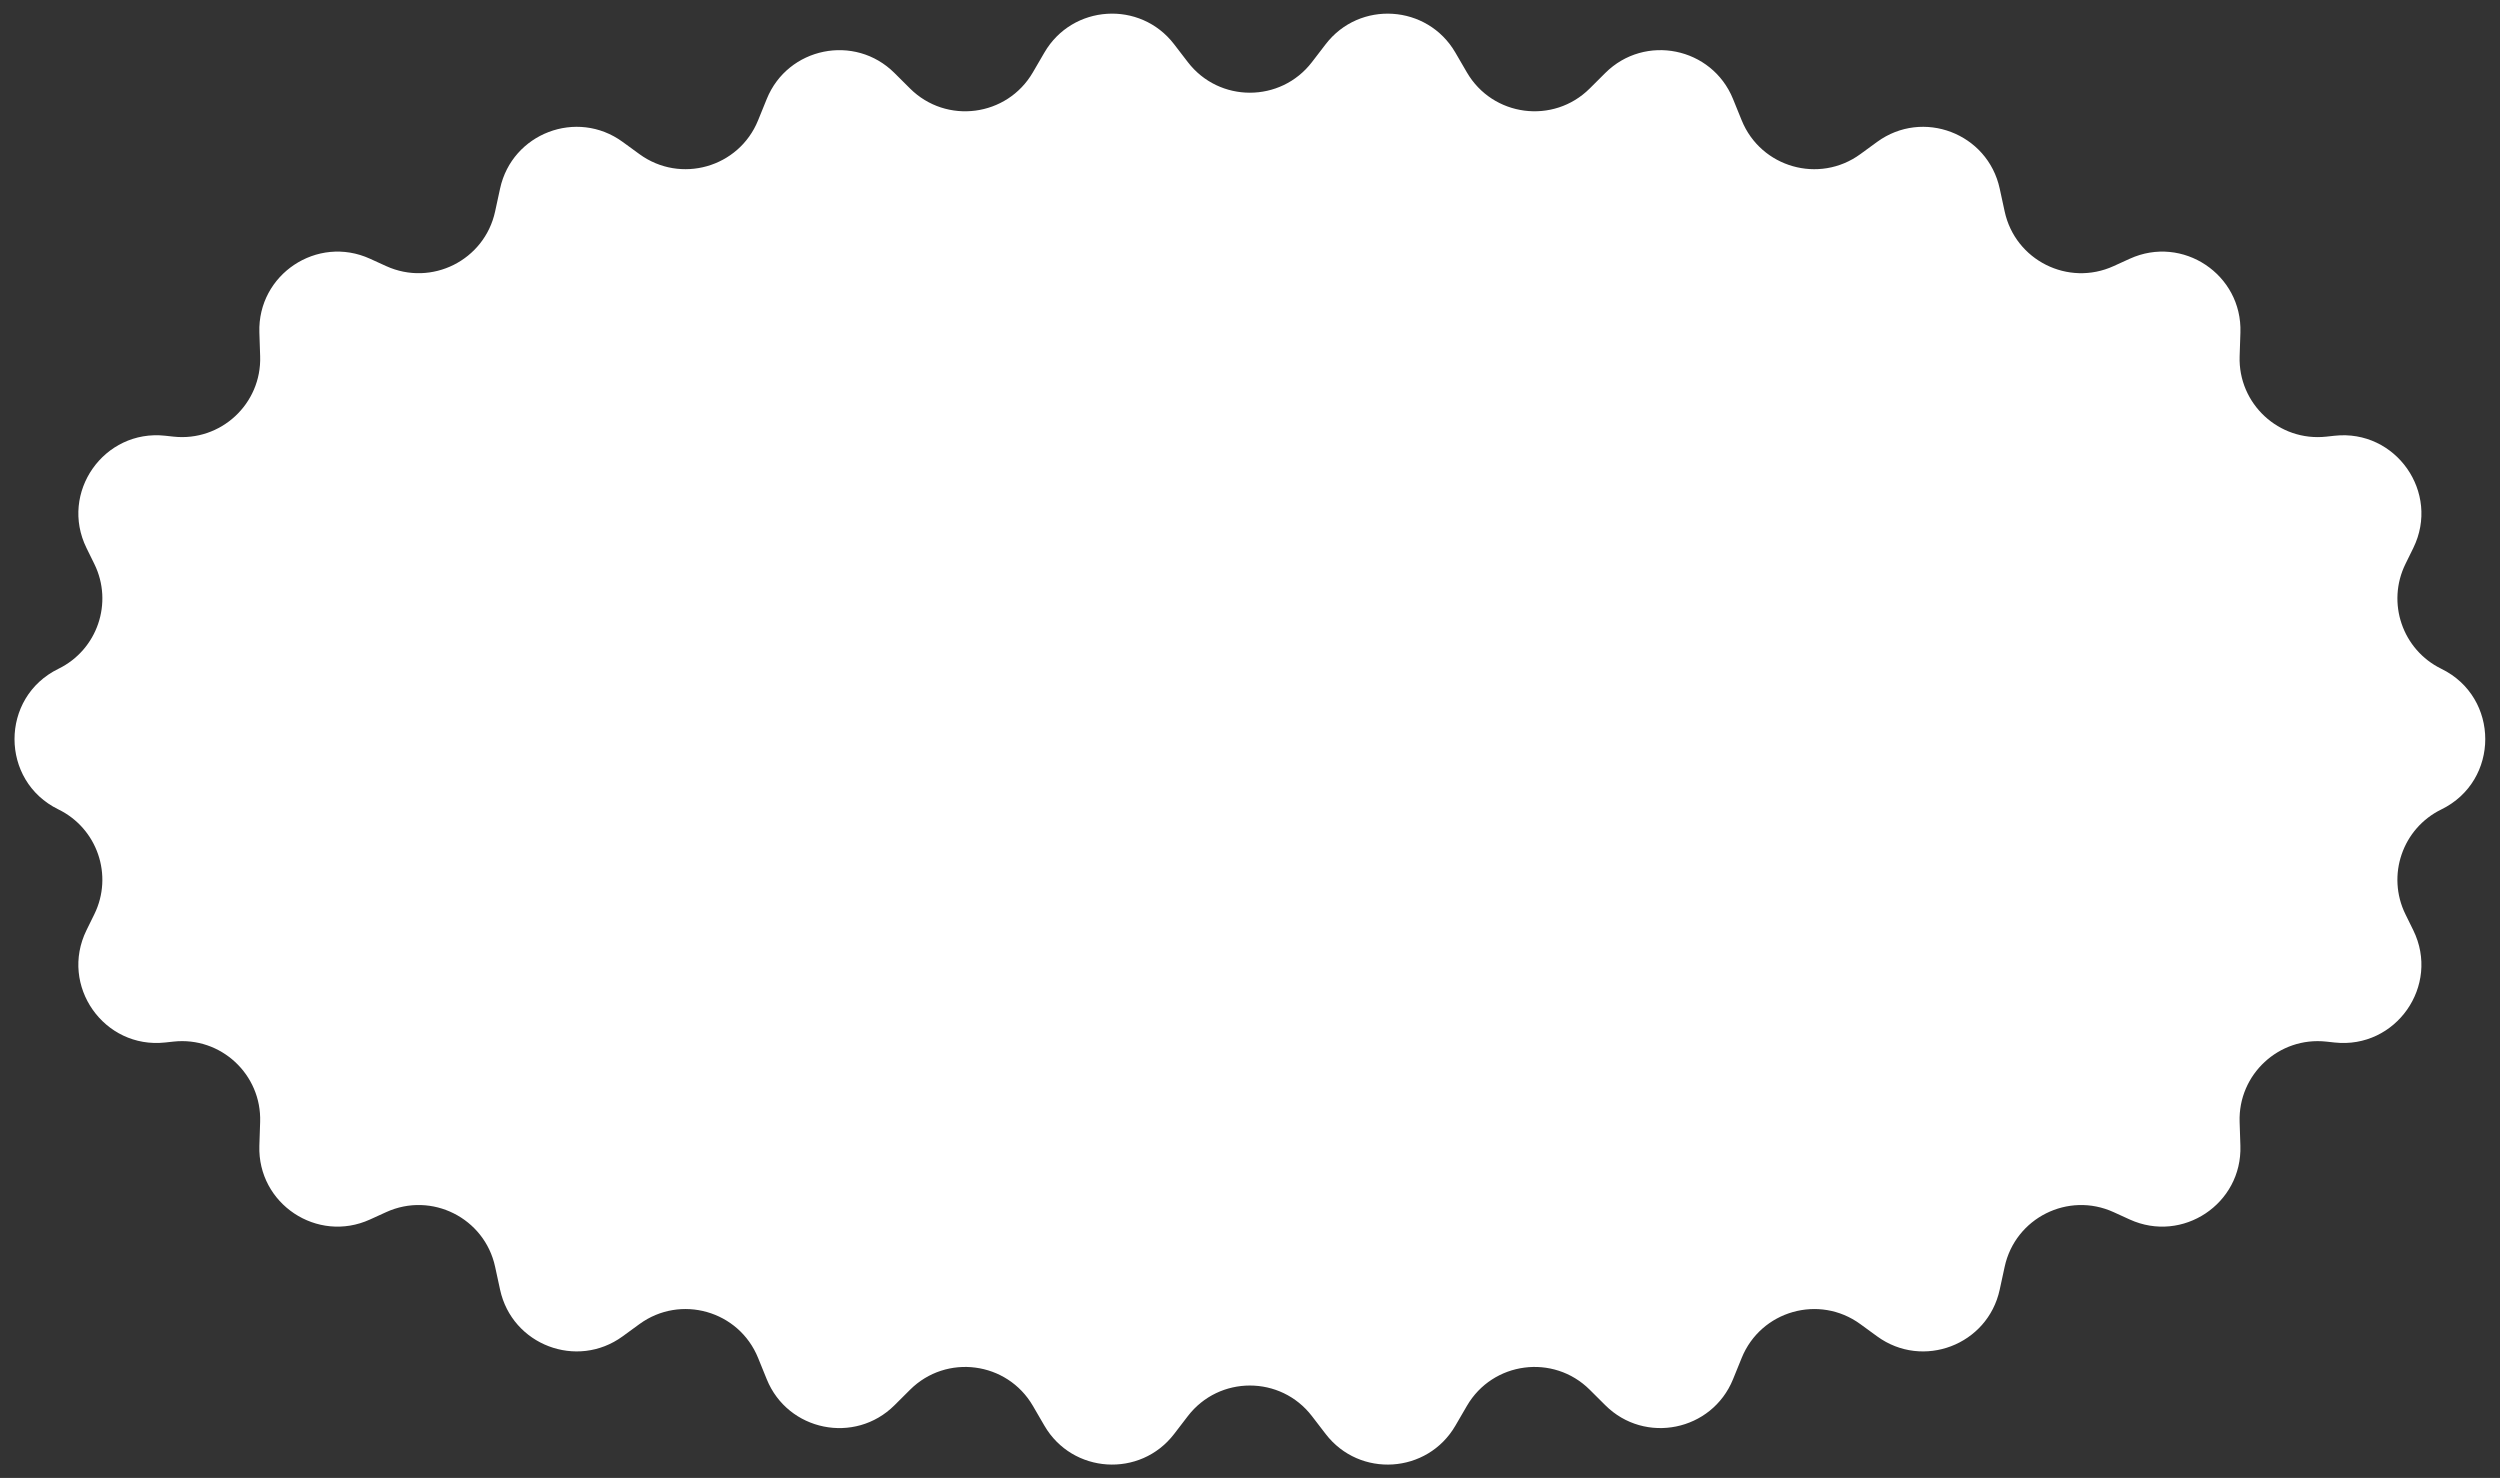 <?xml version="1.0" encoding="UTF-8" standalone="no"?><svg xmlns="http://www.w3.org/2000/svg" xmlns:xlink="http://www.w3.org/1999/xlink" fill="#000000" height="509.3" preserveAspectRatio="xMidYMid meet" version="1" viewBox="-5.0 -4.7 861.5 509.3" width="861.5" zoomAndPan="magnify"><rect x="-5.0" y="-4.7" width="861.5" height="509.3" fill="#333333" stroke="none"/><g id="change1_1"><path d="M 836.289 274.23 L 836.285 274.234 C 822.883 280.777 817.34 296.957 823.91 310.348 L 826.617 315.859 C 835.988 334.941 820.617 356.855 799.488 354.547 L 796.648 354.238 C 780.34 352.457 766.234 365.531 766.773 381.926 L 767.039 390.117 C 767.699 410.117 747.109 423.84 728.902 415.535 L 723.352 413.004 C 707.695 405.859 689.453 415.008 685.809 431.82 L 684.094 439.73 C 679.965 458.777 657.609 467.285 641.859 455.805 L 636.059 451.578 C 621.891 441.254 601.797 446.977 595.195 463.219 L 592.199 470.594 C 584.945 488.449 561.844 493.148 548.191 479.547 L 542.836 474.215 C 530.316 461.742 509.387 464.48 500.5 479.758 L 496.523 486.594 C 486.879 503.168 463.508 504.664 451.828 489.457 L 447.098 483.297 C 436.305 469.238 415.117 469.238 404.324 483.297 L 399.602 489.453 C 387.922 504.664 364.547 503.164 354.906 486.59 L 350.934 479.758 C 342.047 464.484 321.117 461.742 308.598 474.215 L 303.238 479.555 C 289.582 493.152 266.484 488.453 259.227 470.602 L 256.227 463.215 C 249.629 446.977 229.531 441.25 215.363 451.574 L 209.562 455.805 C 193.812 467.285 171.461 458.773 167.328 439.727 L 165.613 431.82 C 161.973 415.008 143.727 405.859 128.074 413 L 122.512 415.535 C 104.309 423.84 83.719 410.117 84.375 390.117 L 84.645 381.922 C 85.184 365.527 71.078 352.453 54.77 354.234 L 51.93 354.543 C 30.801 356.852 15.434 334.938 24.801 315.855 L 27.508 310.344 C 34.082 296.953 28.535 280.773 15.133 274.23 C -5.043 264.379 -5.043 235.621 15.133 225.77 L 15.137 225.766 C 28.539 219.223 34.086 203.043 27.512 189.652 L 24.805 184.141 C 15.434 165.059 30.801 143.145 51.934 145.453 L 54.773 145.762 C 71.082 147.543 85.188 134.469 84.648 118.074 L 84.379 109.883 C 83.723 89.883 104.316 76.16 122.52 84.465 L 128.07 86.996 C 143.723 94.141 161.969 84.992 165.613 68.18 L 167.328 60.27 C 171.461 41.223 193.812 32.715 209.562 44.195 L 215.363 48.422 C 229.531 58.746 249.629 53.023 256.227 36.781 L 259.223 29.406 C 266.477 11.551 289.578 6.852 303.23 20.453 L 308.586 25.785 C 321.105 38.258 342.035 35.52 350.922 20.242 L 354.902 13.406 C 364.543 -3.168 387.914 -4.664 399.594 10.543 L 404.324 16.703 C 415.117 30.762 436.305 30.762 447.098 16.703 L 451.82 10.547 C 463.5 -4.66 486.875 -3.164 496.516 13.41 L 500.488 20.242 C 509.375 35.516 530.305 38.258 542.824 25.785 L 548.184 20.445 C 561.84 6.848 584.938 11.547 592.195 29.398 L 595.195 36.785 C 601.797 53.023 621.891 58.75 636.059 48.426 L 641.859 44.195 C 657.609 32.715 679.965 41.227 684.094 60.273 L 685.809 68.18 C 689.449 84.992 707.695 94.141 723.348 87 L 728.91 84.465 C 747.113 76.16 767.703 89.883 767.047 109.883 L 766.777 118.078 C 766.238 134.473 780.348 147.547 796.652 145.766 L 799.488 145.457 C 820.621 143.148 835.988 165.062 826.621 184.145 L 823.914 189.656 C 817.34 203.047 822.887 219.227 836.289 225.77 C 856.465 235.621 856.469 264.379 836.289 274.23" fill="#ffffff"/></g></svg>